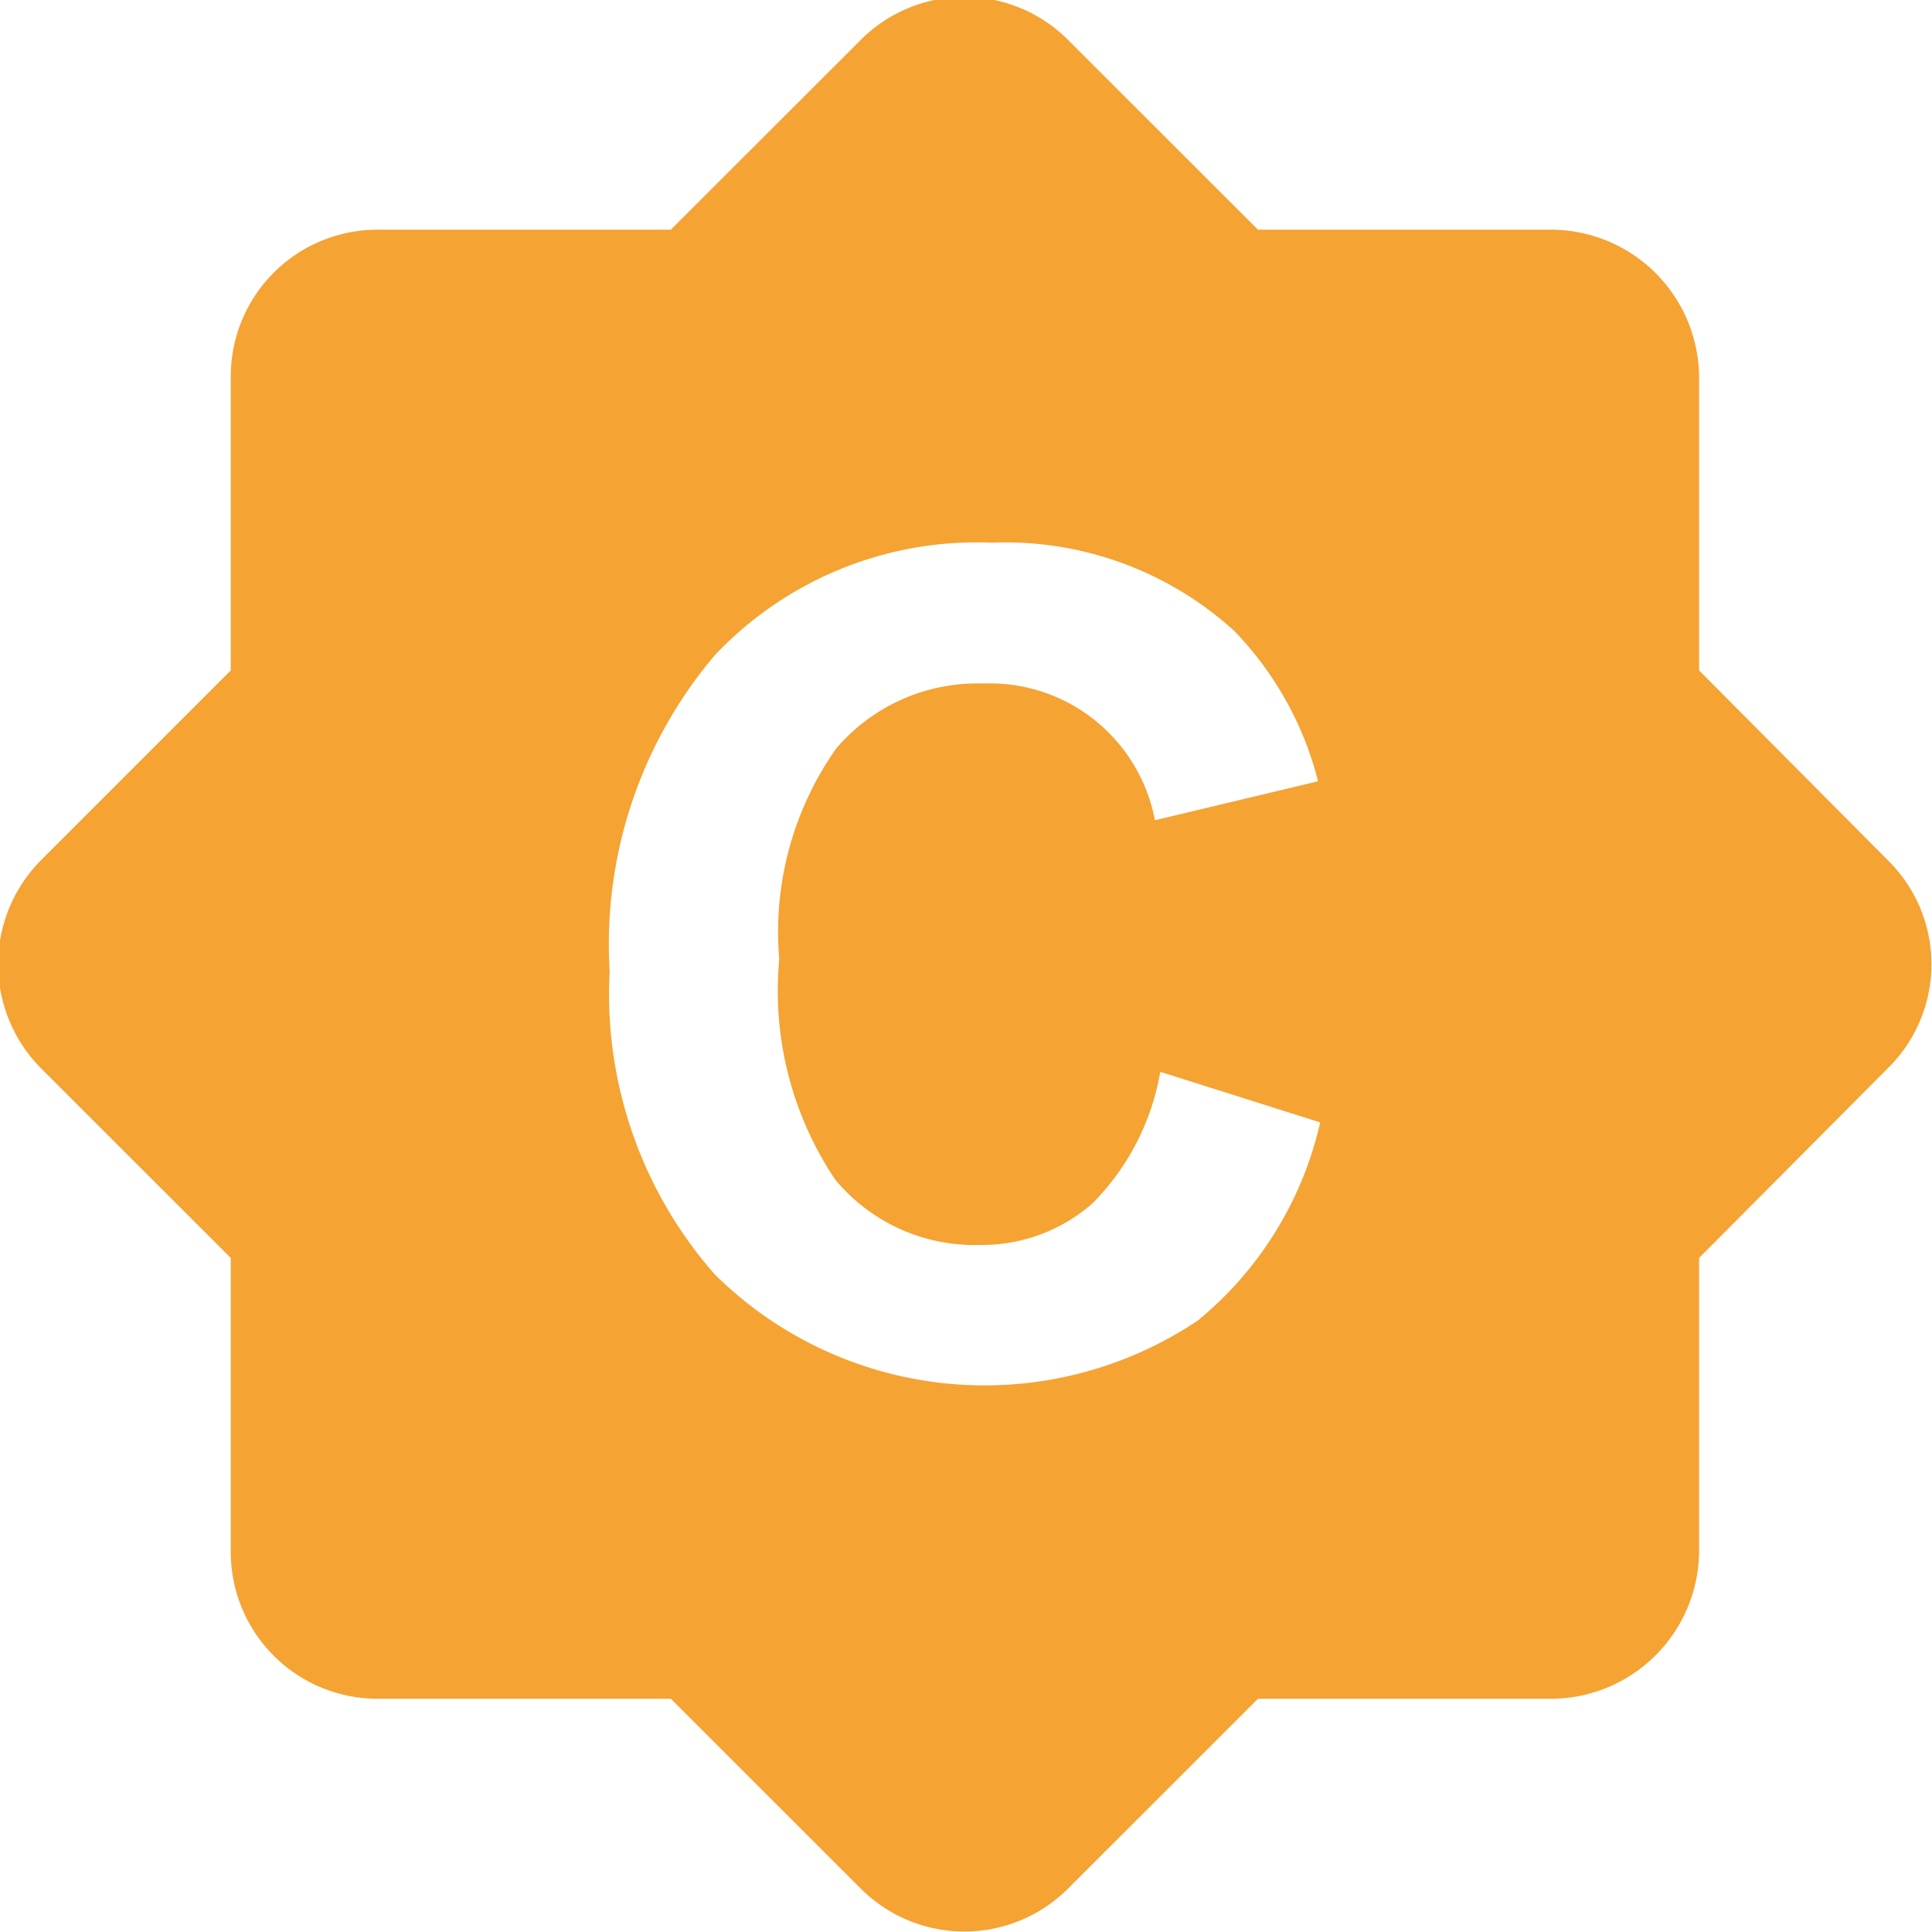 <svg xmlns="http://www.w3.org/2000/svg" width="18" height="18" viewBox="0 0 18 18">
  <defs>
    <style>
      .cls-1 {
        fill: #f5a333;
        fill-rule: evenodd;
      }
    </style>
  </defs>
  <path id="icon_著作权" class="cls-1" d="M6648.12,748.047l-1.76-1.77V743.54a1.382,1.382,0,0,0-1.37-1.369h-2.74l-1.77-1.769a1.365,1.365,0,0,0-1.93,0l-1.77,1.769h-2.74a1.367,1.367,0,0,0-1.36,1.369v2.737l-1.77,1.77a1.376,1.376,0,0,0,0,1.935l1.77,1.769v2.738a1.368,1.368,0,0,0,1.36,1.369h2.74l1.77,1.769a1.365,1.365,0,0,0,1.93,0l1.77-1.769h2.74a1.383,1.383,0,0,0,1.37-1.369v-2.738l1.76-1.769a1.358,1.358,0,0,0,0-1.935h0Zm-8.6,5.758,1.19-2.564a1.558,1.558,0,0,1-1.05.389,1.686,1.686,0,0,1-1.35-.611,3.158,3.158,0,0,1-.52-2.051,2.971,2.971,0,0,1,.53-1.963,1.731,1.731,0,0,1,1.37-.606,1.565,1.565,0,0,1,1.6,1.274l1.52-.363a3.111,3.111,0,0,0-.78-1.4,3.164,3.164,0,0,0-2.26-.823,3.356,3.356,0,0,0-2.58,1.048,4.164,4.164,0,0,0-.98,2.945,3.954,3.954,0,0,0,.98,2.825,3.571,3.571,0,0,0,4.5.429,3.346,3.346,0,0,0,1.14-1.846l-1.49-.471A2.293,2.293,0,0,1,6640.71,751.241Z" transform="translate(-6630.53 -740.031)"/>
</svg>
